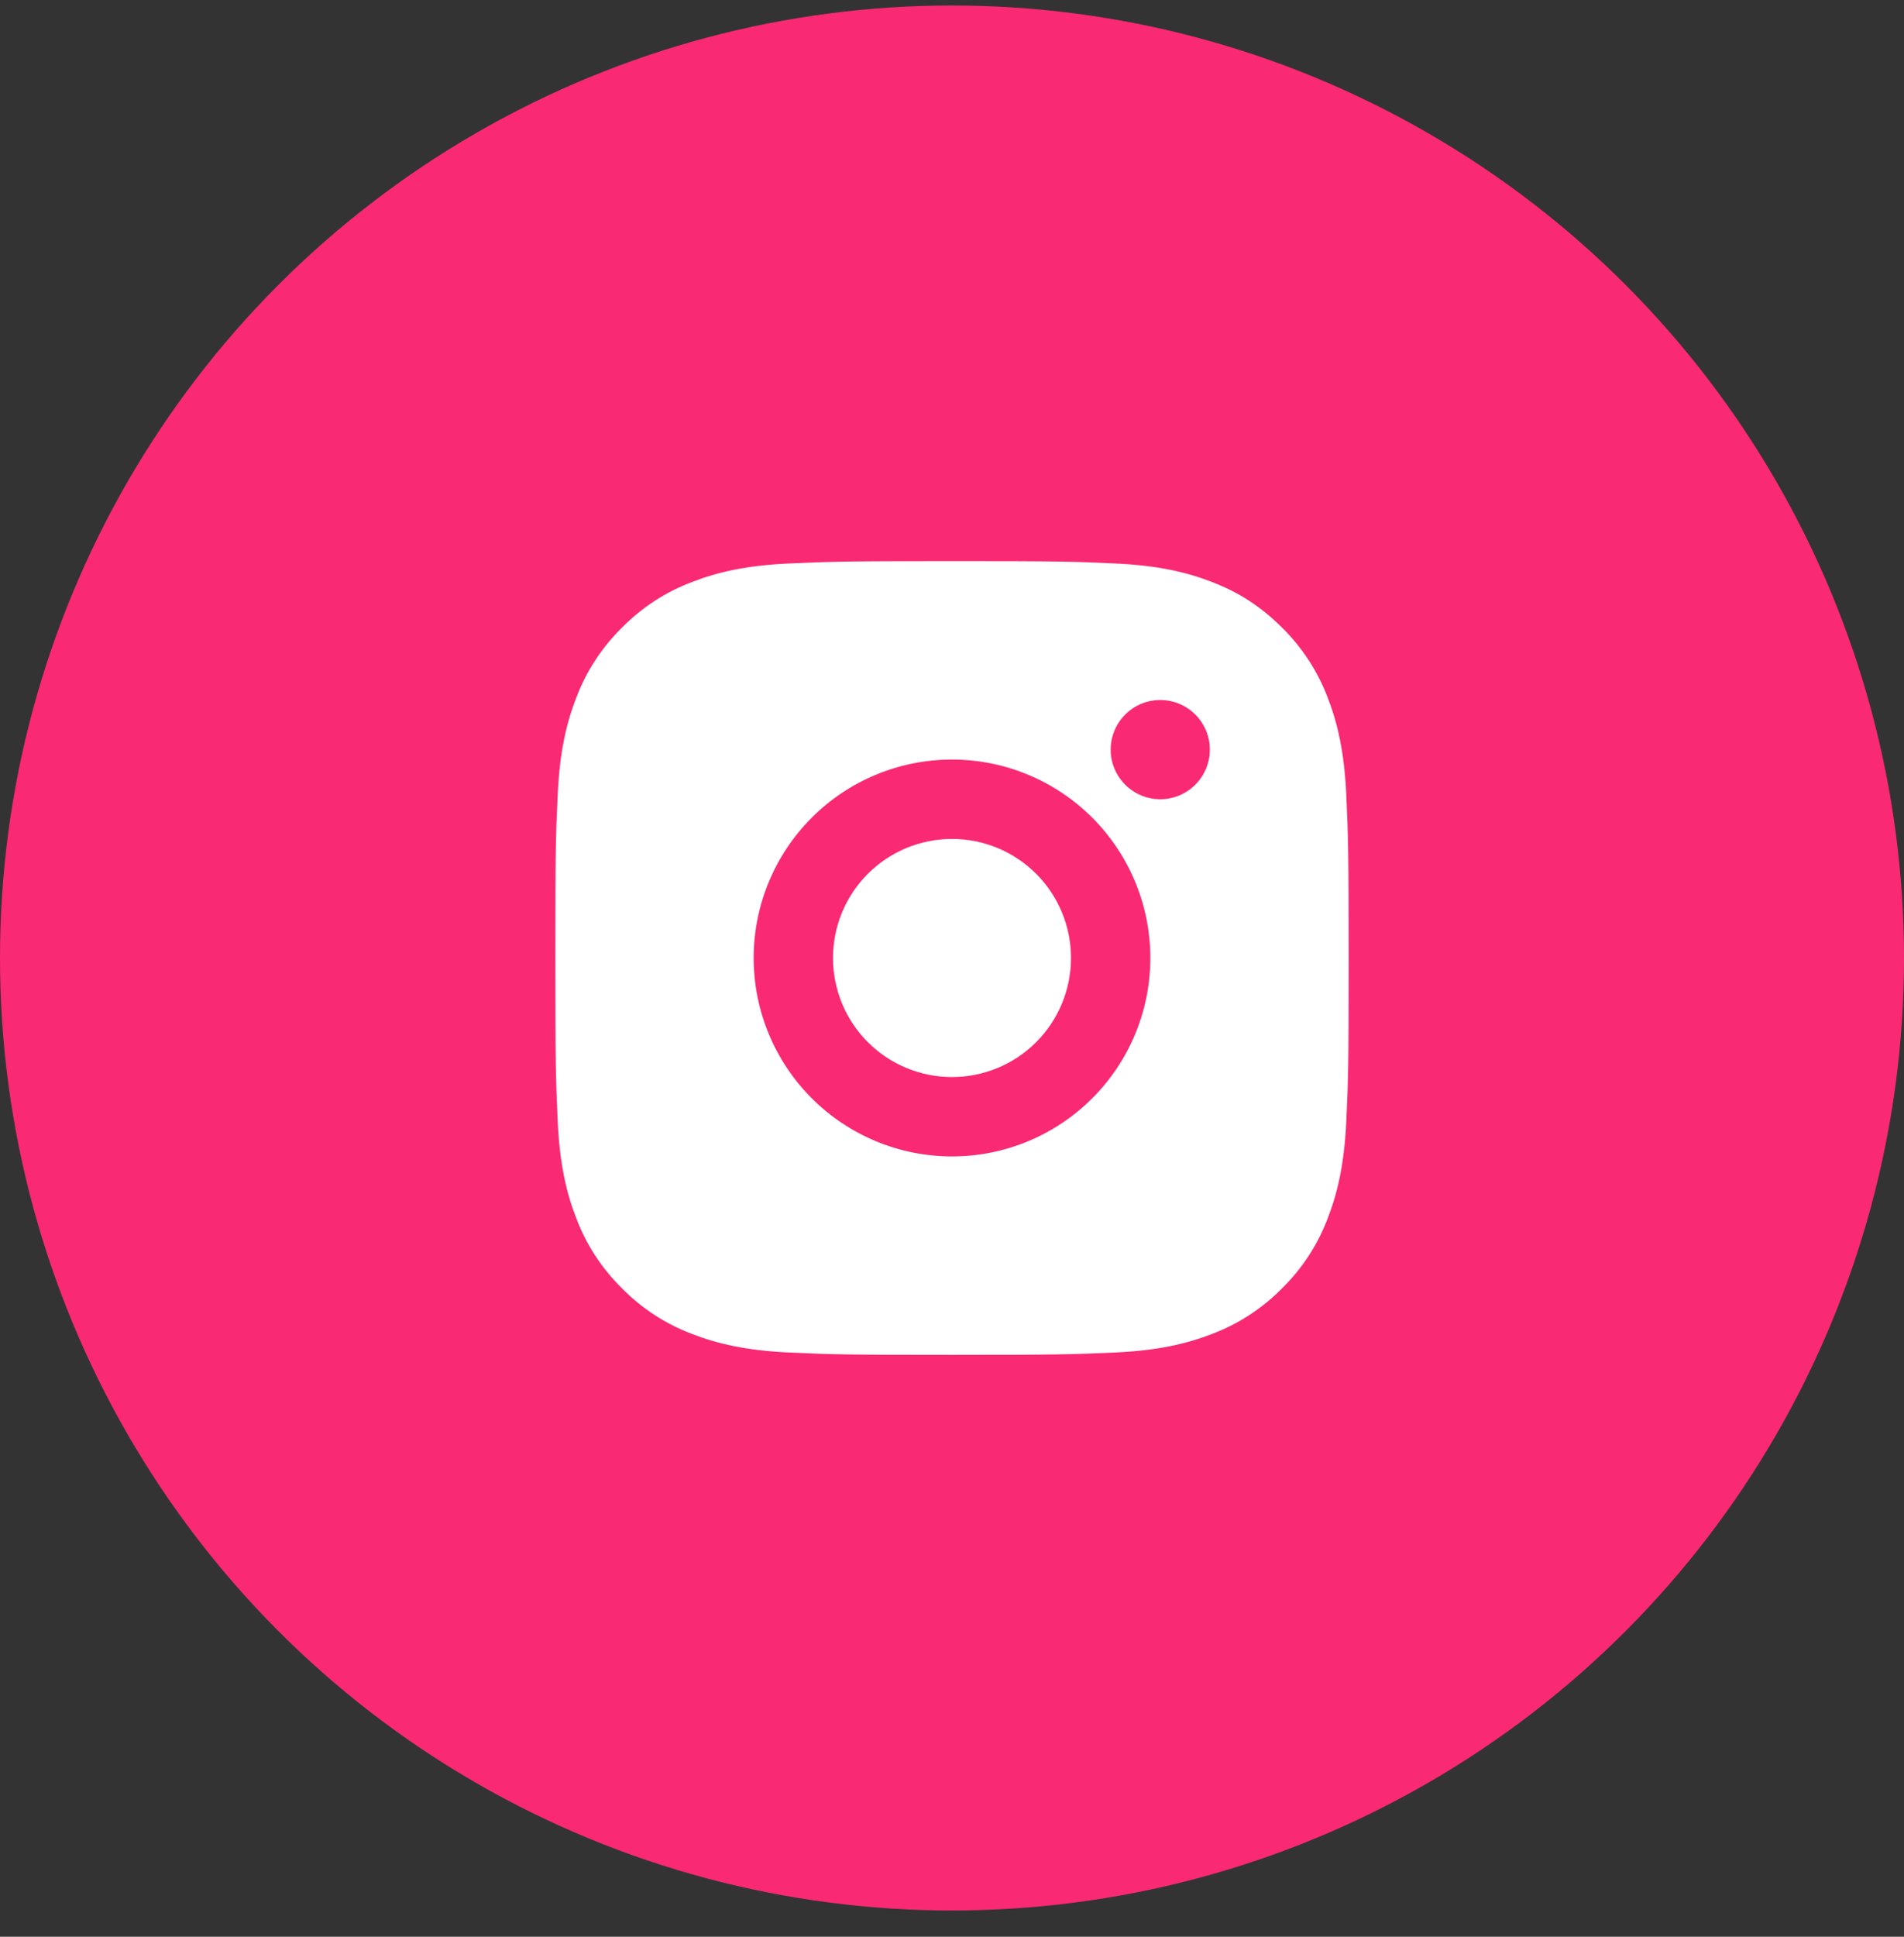 <?xml version="1.0" encoding="UTF-8"?> <svg xmlns="http://www.w3.org/2000/svg" width="60" height="61" viewBox="0 0 60 61" fill="none"><rect x="0" y="0" width="60" height="61" fill="#333333" stroke="none"/> <circle cx="30" cy="30.173" r="30" fill="#FA2974"></circle> <path d="M30 17.673C33.396 17.673 33.82 17.685 35.153 17.748C36.484 17.81 37.39 18.019 38.188 18.329C39.013 18.647 39.708 19.077 40.403 19.77C41.038 20.395 41.53 21.151 41.844 21.985C42.153 22.782 42.362 23.689 42.425 25.02C42.484 26.353 42.5 26.777 42.5 30.173C42.5 33.569 42.487 33.993 42.425 35.325C42.362 36.657 42.153 37.563 41.844 38.36C41.531 39.195 41.039 39.951 40.403 40.575C39.778 41.211 39.022 41.703 38.188 42.017C37.391 42.325 36.484 42.535 35.153 42.598C33.82 42.657 33.396 42.673 30 42.673C26.604 42.673 26.18 42.66 24.848 42.598C23.516 42.535 22.61 42.325 21.812 42.017C20.978 41.703 20.222 41.212 19.598 40.575C18.962 39.951 18.47 39.195 18.156 38.36C17.846 37.564 17.637 36.657 17.575 35.325C17.516 33.993 17.5 33.569 17.5 30.173C17.5 26.777 17.512 26.353 17.575 25.02C17.637 23.688 17.846 22.783 18.156 21.985C18.469 21.151 18.961 20.395 19.598 19.77C20.222 19.134 20.978 18.642 21.812 18.329C22.61 18.019 23.515 17.81 24.848 17.748C26.18 17.689 26.604 17.673 30 17.673ZM30 23.923C28.342 23.923 26.753 24.581 25.581 25.753C24.409 26.925 23.75 28.515 23.75 30.173C23.75 31.831 24.409 33.42 25.581 34.592C26.753 35.764 28.342 36.423 30 36.423C31.658 36.423 33.247 35.764 34.419 34.592C35.592 33.42 36.25 31.831 36.25 30.173C36.25 28.515 35.592 26.925 34.419 25.753C33.247 24.581 31.658 23.923 30 23.923ZM38.125 23.61C38.125 23.196 37.96 22.799 37.667 22.506C37.374 22.212 36.977 22.048 36.562 22.048C36.148 22.048 35.751 22.212 35.458 22.506C35.165 22.799 35 23.196 35 23.61C35 24.025 35.165 24.422 35.458 24.715C35.751 25.008 36.148 25.173 36.562 25.173C36.977 25.173 37.374 25.008 37.667 24.715C37.96 24.422 38.125 24.025 38.125 23.61ZM30 26.423C30.995 26.423 31.948 26.818 32.652 27.521C33.355 28.224 33.75 29.178 33.75 30.173C33.75 31.167 33.355 32.121 32.652 32.825C31.948 33.528 30.995 33.923 30 33.923C29.005 33.923 28.052 33.528 27.348 32.825C26.645 32.121 26.25 31.167 26.25 30.173C26.25 29.178 26.645 28.224 27.348 27.521C28.052 26.818 29.005 26.423 30 26.423Z" fill="white"></path> </svg> 